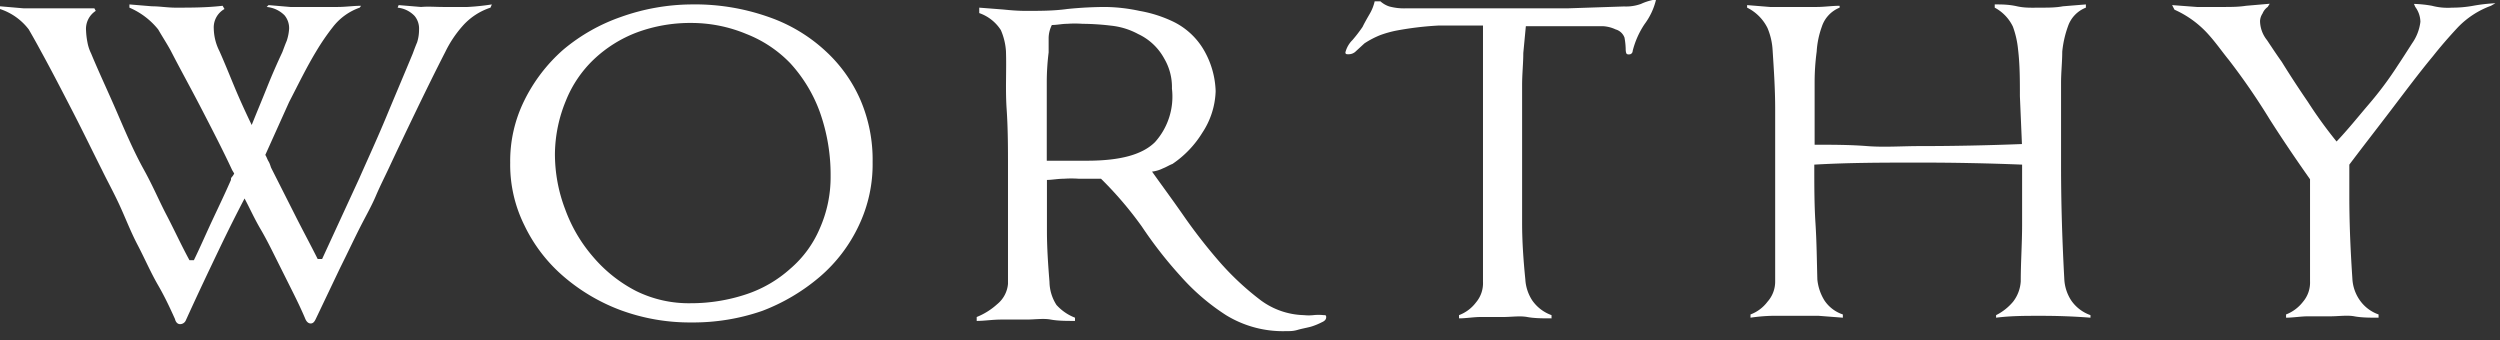 <?xml version="1.0"?>
<svg xmlns="http://www.w3.org/2000/svg" id="Layer_1" data-name="Layer 1" viewBox="0 0 147 20">
  <rect x="0" y="0" width="147" height="20" fill="#333333" stroke="none"/>
  <defs>
    <style>.cls-1{fill:#fff;}</style>
  </defs>
  <path class="cls-1" d="M26.07.41c.45,0,.94,0,1.42,0A13.76,13.76,0,0,0,28.92.26l-.08.19a3.74,3.74,0,0,0-1.65,1.09,6.68,6.68,0,0,0-1,1.5c-.56,1.09-1.13,2.25-1.69,3.41s-1.12,2.33-1.61,3.38c-.26.56-.53,1.08-.79,1.69s-.6,1.2-.94,1.87-.71,1.46-1.16,2.36l-1.43,3c-.07.15-.15.27-.3.27s-.26-.12-.33-.3c-.19-.45-.42-.94-.72-1.54s-.6-1.2-.9-1.8-.63-1.28-1-1.91-.64-1.24-.94-1.8c-.45.86-.94,1.83-1.5,3s-1.2,2.51-1.95,4.16a.37.37,0,0,1-.34.23c-.15,0-.26-.12-.3-.3-.26-.57-.56-1.24-1-2s-.79-1.58-1.2-2.36S7.35,12.75,7,12s-.72-1.42-1-2C5.44,8.89,4.88,7.73,4.24,6.49S3,4.09,2.4,3c-.22-.41-.45-.82-.71-1.27A3.49,3.49,0,0,0,0,.53L0,.37,1.39.49c.49,0,.94,0,1.39,0H4.16c.49,0,.94,0,1.39,0l.08.15A1.26,1.26,0,0,0,5.06,1.8a4.45,4.45,0,0,0,.08.68,2.5,2.5,0,0,0,.22.67c.45,1.09,1,2.25,1.5,3.41s1,2.33,1.58,3.38.9,1.84,1.35,2.7.86,1.76,1.35,2.66h.26c.38-.78.72-1.57,1.09-2.36s.75-1.58,1.09-2.36c0-.08,0-.12.07-.19a.78.78,0,0,0,.12-.19L13.65,10c-.52-1.12-1.12-2.28-1.76-3.52S10.61,4.09,10.05,3c-.22-.41-.49-.82-.75-1.27A4.37,4.37,0,0,0,7.61.45l0-.19L8.93.37c.45,0,.93.08,1.38.08.91,0,1.84,0,2.78-.11l.11.19a1.24,1.24,0,0,0-.63,1.16A3.05,3.05,0,0,0,12.9,3c.3.67.6,1.42.9,2.14s.64,1.46,1,2.21c.3-.75.6-1.46.9-2.21s.6-1.43.9-2.07c.07-.18.15-.41.26-.67A2.78,2.78,0,0,0,17,1.69,1.18,1.18,0,0,0,16.73.9,1.69,1.69,0,0,0,15.68.41L15.79.3l1.28.11c.45,0,.9,0,1.38,0s.9,0,1.39,0,.94-.07,1.39-.07l-.08.11a3.42,3.42,0,0,0-1.57,1.13,13.29,13.29,0,0,0-1,1.46C18,4,17.52,5,17,6L15.6,9.11c.08.12.12.27.19.38s.11.26.15.37l1.35,2.67c.45.9.94,1.8,1.39,2.7h.26l2.18-4.73c.48-1.09,1.05-2.32,1.61-3.67s1.09-2.59,1.54-3.68c.07-.19.15-.41.26-.67a2.48,2.48,0,0,0,.11-.75,1.16,1.16,0,0,0-.26-.79,1.6,1.6,0,0,0-1-.49L23.44.3l1.32.11C25.17.37,25.62.41,26.07.41Z"/>
  <path class="cls-1" d="M40.66.26A13,13,0,0,1,45.2,1a9.47,9.47,0,0,1,3.34,2A8.51,8.51,0,0,1,50.6,5.89a8.92,8.92,0,0,1,.71,3.64,8.38,8.38,0,0,1-.82,3.75,9,9,0,0,1-2.29,3,11.5,11.5,0,0,1-3.38,2,12.39,12.39,0,0,1-4.16.68,11.78,11.78,0,0,1-4.16-.72,11.08,11.08,0,0,1-3.38-2,9.19,9.19,0,0,1-2.29-3A8,8,0,0,1,30,9.56a8,8,0,0,1,.82-3.63,9.63,9.63,0,0,1,2.29-3A10.75,10.75,0,0,1,36.5,1,12.57,12.57,0,0,1,40.66.26Zm0,1.09a9,9,0,0,0-3.22.56,7.59,7.59,0,0,0-2.52,1.58,6.89,6.89,0,0,0-1.65,2.44A8.4,8.4,0,0,0,32.63,9a9.09,9.09,0,0,0,.6,3.3,8.9,8.9,0,0,0,1.65,2.81,8.3,8.3,0,0,0,2.52,2,7,7,0,0,0,3.22.72,10.28,10.28,0,0,0,3.27-.53,7.31,7.31,0,0,0,2.58-1.5,6.4,6.4,0,0,0,1.73-2.36,7.44,7.44,0,0,0,.64-3.08,11,11,0,0,0-.64-3.79,8.57,8.57,0,0,0-1.73-2.85A7.24,7.24,0,0,0,43.89,2,8.39,8.39,0,0,0,40.62,1.35Z"/>
  <path class="cls-1" d="M60.31.64c.83,0,1.65,0,2.44-.11A22.54,22.54,0,0,1,65,.41,10,10,0,0,1,67,.64a7.56,7.56,0,0,1,2,.64,4.22,4.22,0,0,1,1.88,1.83,5.12,5.12,0,0,1,.6,2.25A4.68,4.68,0,0,1,70.7,7.8a6,6,0,0,1-1.76,1.84c-.19.07-.37.19-.56.26a1.91,1.91,0,0,1-.64.19c.56.79,1.2,1.65,1.88,2.63a31.57,31.57,0,0,0,2.17,2.77,16.3,16.3,0,0,0,2.36,2.18,4.45,4.45,0,0,0,2.52.86,2.64,2.64,0,0,0,.56,0,2.88,2.88,0,0,1,.6,0c.11,0,.15,0,.15.12s-.07.22-.26.3a3.72,3.72,0,0,1-.64.26c-.26.07-.52.11-.79.19s-.49.07-.64.07a6.39,6.39,0,0,1-3.56-.94,12.76,12.76,0,0,1-2.66-2.28,24.69,24.69,0,0,1-2.29-2.93,21.56,21.56,0,0,0-2.4-2.81H63.43a6.21,6.21,0,0,0-.87,0c-.37,0-.71.07-1,.07,0,1,0,2,0,3s.07,2,.15,3a2.57,2.57,0,0,0,.41,1.35,2.86,2.86,0,0,0,1.09.75v.19c-.49,0-1,0-1.43-.08s-.93,0-1.42,0-.9,0-1.46,0-1,.08-1.47.08v-.23a4,4,0,0,0,1.2-.75,1.73,1.73,0,0,0,.64-1.2c0-1.12,0-2.21,0-3.34V9.86c0-1.12,0-2.28-.08-3.45S59.19,4.09,59.15,3a3.69,3.69,0,0,0-.3-1.23,2.46,2.46,0,0,0-1.27-1V.45L59,.56C59.38.6,59.86.64,60.31.64Zm1.35,2.44a14.19,14.19,0,0,0-.11,1.72V9.45h2.36c2,0,3.27-.37,4-1.09a4,4,0,0,0,1-3.15,3.3,3.3,0,0,0-.45-1.76A3.36,3.36,0,0,0,66.92,2a4.25,4.25,0,0,0-1.58-.49,14.64,14.64,0,0,0-1.69-.11,6.48,6.48,0,0,0-.9,0c-.3,0-.6.07-.9.07a1.77,1.77,0,0,0-.19.75Z"/>
  <path class="cls-1" d="M97.37,0a3.94,3.94,0,0,1-.67,1.42A5,5,0,0,0,96,3c0,.12-.11.19-.15.19a.26.26,0,0,1-.15,0c-.07,0-.11-.11-.11-.34a4.18,4.18,0,0,0-.07-.64A.78.78,0,0,0,95,1.73a2,2,0,0,0-.75-.19c-.71,0-1.46,0-2.25,0H89.72l-.15,1.58c0,.6-.07,1.23-.07,1.87V9.83c0,1.12,0,2.21,0,3.3s.08,2.21.19,3.3a2.51,2.51,0,0,0,.41,1.24,2.33,2.33,0,0,0,1.13.86v.19c-.49,0-1,0-1.43-.08s-.93,0-1.42,0-.9,0-1.32,0-.86.08-1.27.08v-.19a2.23,2.23,0,0,0,1-.75,1.74,1.74,0,0,0,.41-1.2c0-1.13,0-2.21,0-3.34V6.3c0-1.27,0-2.47,0-3.56V1.5c-.86,0-1.72,0-2.58,0a18.86,18.86,0,0,0-2.52.3,6.38,6.38,0,0,0-.93.26,5.18,5.18,0,0,0-.94.49L79.74,3a.6.6,0,0,1-.45.19c-.11,0-.18,0-.18-.11a1.55,1.55,0,0,1,.41-.72,8.33,8.33,0,0,0,.6-.78c.11-.23.26-.49.41-.75a2.6,2.6,0,0,0,.3-.75h.34a1.48,1.48,0,0,0,.52.3,3.37,3.37,0,0,0,1,.11c1,0,2.1,0,3.15,0H89c1,0,2.06,0,3.19,0l3.3-.11a2.57,2.57,0,0,0,1-.15A3.31,3.31,0,0,1,97.18,0h.19Z"/>
  <path class="cls-1" d="M120,18.57c-.9,0-1.77,0-2.63.11v-.15a3.13,3.13,0,0,0,1-.79,2.16,2.16,0,0,0,.45-1.2c0-1.12.08-2.21.08-3.34V9.68q-3-.12-6-.12c-2.06,0-4.16,0-6.22.12v.15c0,1.08,0,2.21.07,3.3s.08,2.21.11,3.3a2.86,2.86,0,0,0,.42,1.24,2.09,2.09,0,0,0,1.08.82v.19l-1.42-.11c-.49,0-.94,0-1.39,0s-.9,0-1.35,0a10.17,10.17,0,0,0-1.27.11v-.19a2.23,2.23,0,0,0,1-.75,1.77,1.77,0,0,0,.45-1.2c0-1.12,0-2.25,0-3.34V9.86c0-1.08,0-2.25,0-3.45s-.08-2.36-.15-3.45a3.91,3.91,0,0,0-.3-1.31,2.64,2.64,0,0,0-1.2-1.2V.3l1.35.11c.49,0,.94,0,1.39,0s.9,0,1.35,0,.9-.07,1.35-.07V.45a1.81,1.81,0,0,0-1.05,1.13,5.21,5.21,0,0,0-.3,1.46,13.61,13.61,0,0,0-.12,1.8V8.51c1,0,2.07,0,3.08.08s2.06,0,3.11,0q2.92,0,6-.12l-.12-2.81c0-.94,0-1.87-.11-2.77a5.38,5.38,0,0,0-.3-1.32A2.47,2.47,0,0,0,117.29.45V.26c.41,0,.82,0,1.31.11s.94.08,1.39.08.9,0,1.31-.08l1.35-.11V.45a1.8,1.8,0,0,0-1.05,1.09,6.09,6.09,0,0,0-.34,1.5c0,.6-.07,1.2-.07,1.84V9.75c0,2.22.07,4.43.19,6.64a2.52,2.52,0,0,0,.41,1.28,2.29,2.29,0,0,0,1.13.86v.15C121.9,18.6,120.93,18.57,120,18.57Z"/>
  <path class="cls-1" d="M144.18.45a6.81,6.81,0,0,0,1.24-.11,10.14,10.14,0,0,1,1.31-.15l-.26.15a5.15,5.15,0,0,0-1.95,1.27c-.56.6-1.05,1.17-1.46,1.69-.83,1-1.65,2.1-2.48,3.19s-1.65,2.14-2.44,3.19c0,.3,0,.63,0,.93v.94c0,1.62.07,3.19.18,4.84a2.42,2.42,0,0,0,.42,1.24,2.25,2.25,0,0,0,1.12.86v.19c-.49,0-1,0-1.42-.08s-.94,0-1.43,0-.9,0-1.31,0-.87.08-1.28.08v-.19a2.31,2.31,0,0,0,1-.75,1.74,1.74,0,0,0,.41-1.2c0-1,0-2,0-3v-3c-.79-1.12-1.58-2.28-2.37-3.52a39.65,39.65,0,0,0-2.4-3.49c-.37-.45-.75-1-1.2-1.5a5.89,5.89,0,0,0-2-1.46L127.72.3l1.46.11c.52,0,1,0,1.5,0s.94,0,1.39-.07l1.39-.12-.12.19a.86.86,0,0,0-.3.38.88.88,0,0,0-.15.45,1.84,1.84,0,0,0,.41,1.12c.3.45.57.86.87,1.28.48.78,1,1.57,1.54,2.36a25.86,25.86,0,0,0,1.68,2.32c.64-.67,1.24-1.42,1.88-2.17A20.59,20.59,0,0,0,141,3.83c.23-.34.49-.75.83-1.28a2.77,2.77,0,0,0,.49-1.27,1.52,1.52,0,0,0-.3-.87l-.08-.18A6.92,6.92,0,0,1,143,.34,3.65,3.65,0,0,0,144.18.45Z"/>
</svg>
